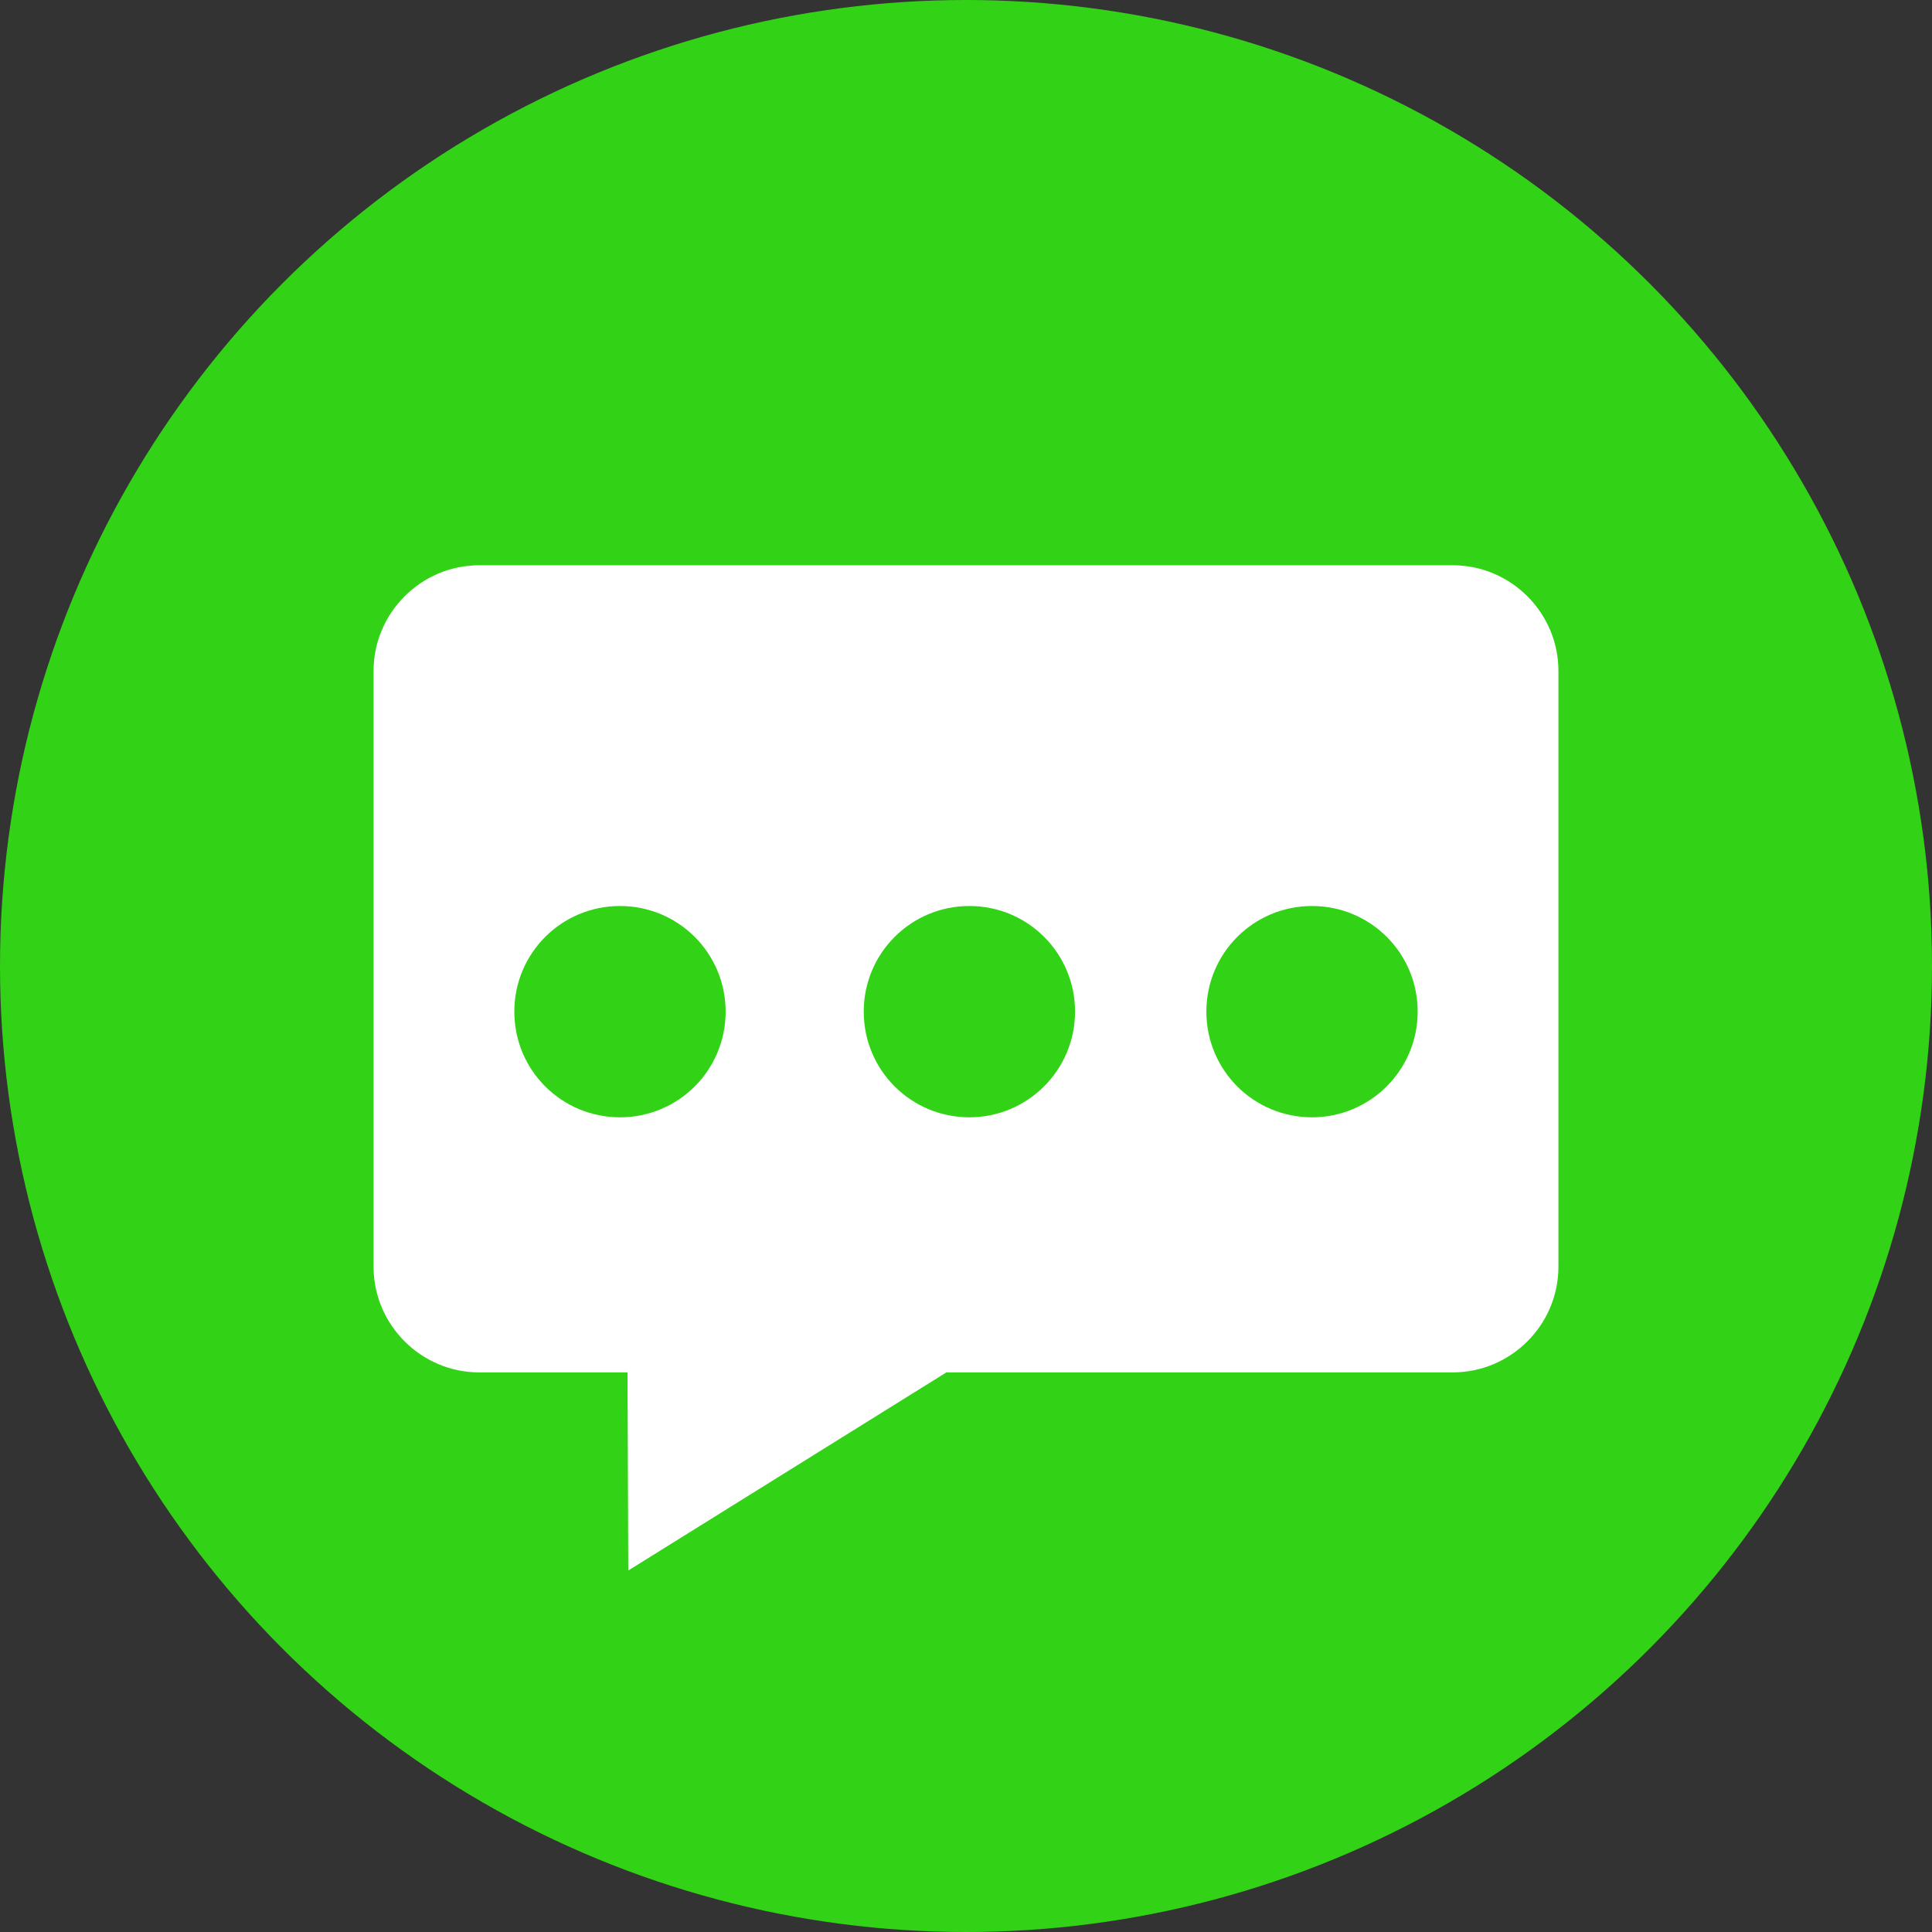 <?xml version="1.0" encoding="utf-8"?>
<!-- Generator: Adobe Illustrator 24.1.1, SVG Export Plug-In . SVG Version: 6.00 Build 0)  -->
<svg version="1.1" id="Capa_1" xmlns="http://www.w3.org/2000/svg" xmlns:xlink="http://www.w3.org/1999/xlink" x="0px" y="0px"
	 viewBox="0 0 512 512" style="enable-background:new 0 0 512 512;" xml:space="preserve">
<rect x="0" y="0" width="512" height="512" fill="#333333" stroke="none"/>
<style type="text/css">
	.st0{fill:#32D316;}
	.st1{fill:#FFFFFF;}
</style>
<circle class="st0" cx="256" cy="256" r="256"/>
<g>
	<path class="st1" d="M385,149.8H127c-15.4,0-28,12.6-28,28v157.9c0,15.4,12.6,28,28,28h39.3l0.2,52.5l84.3-52.5H385
		c15.4,0,28-12.6,28-28V177.8C413,162.4,400.4,149.8,385,149.8z M164.3,296.1c-15.5,0-28-12.5-28-28c0-15.5,12.5-28,28-28
		c15.5,0,28,12.5,28,28C192.3,283.6,179.8,296.1,164.3,296.1z M256.9,296.1c-15.5,0-28-12.5-28-28c0-15.5,12.5-28,28-28
		c15.5,0,28,12.5,28,28C284.9,283.6,272.3,296.1,256.9,296.1z M347.7,296.1c-15.5,0-28-12.5-28-28c0-15.5,12.5-28,28-28
		c15.5,0,28,12.5,28,28C375.7,283.6,363.1,296.1,347.7,296.1z"/>
</g>
</svg>

